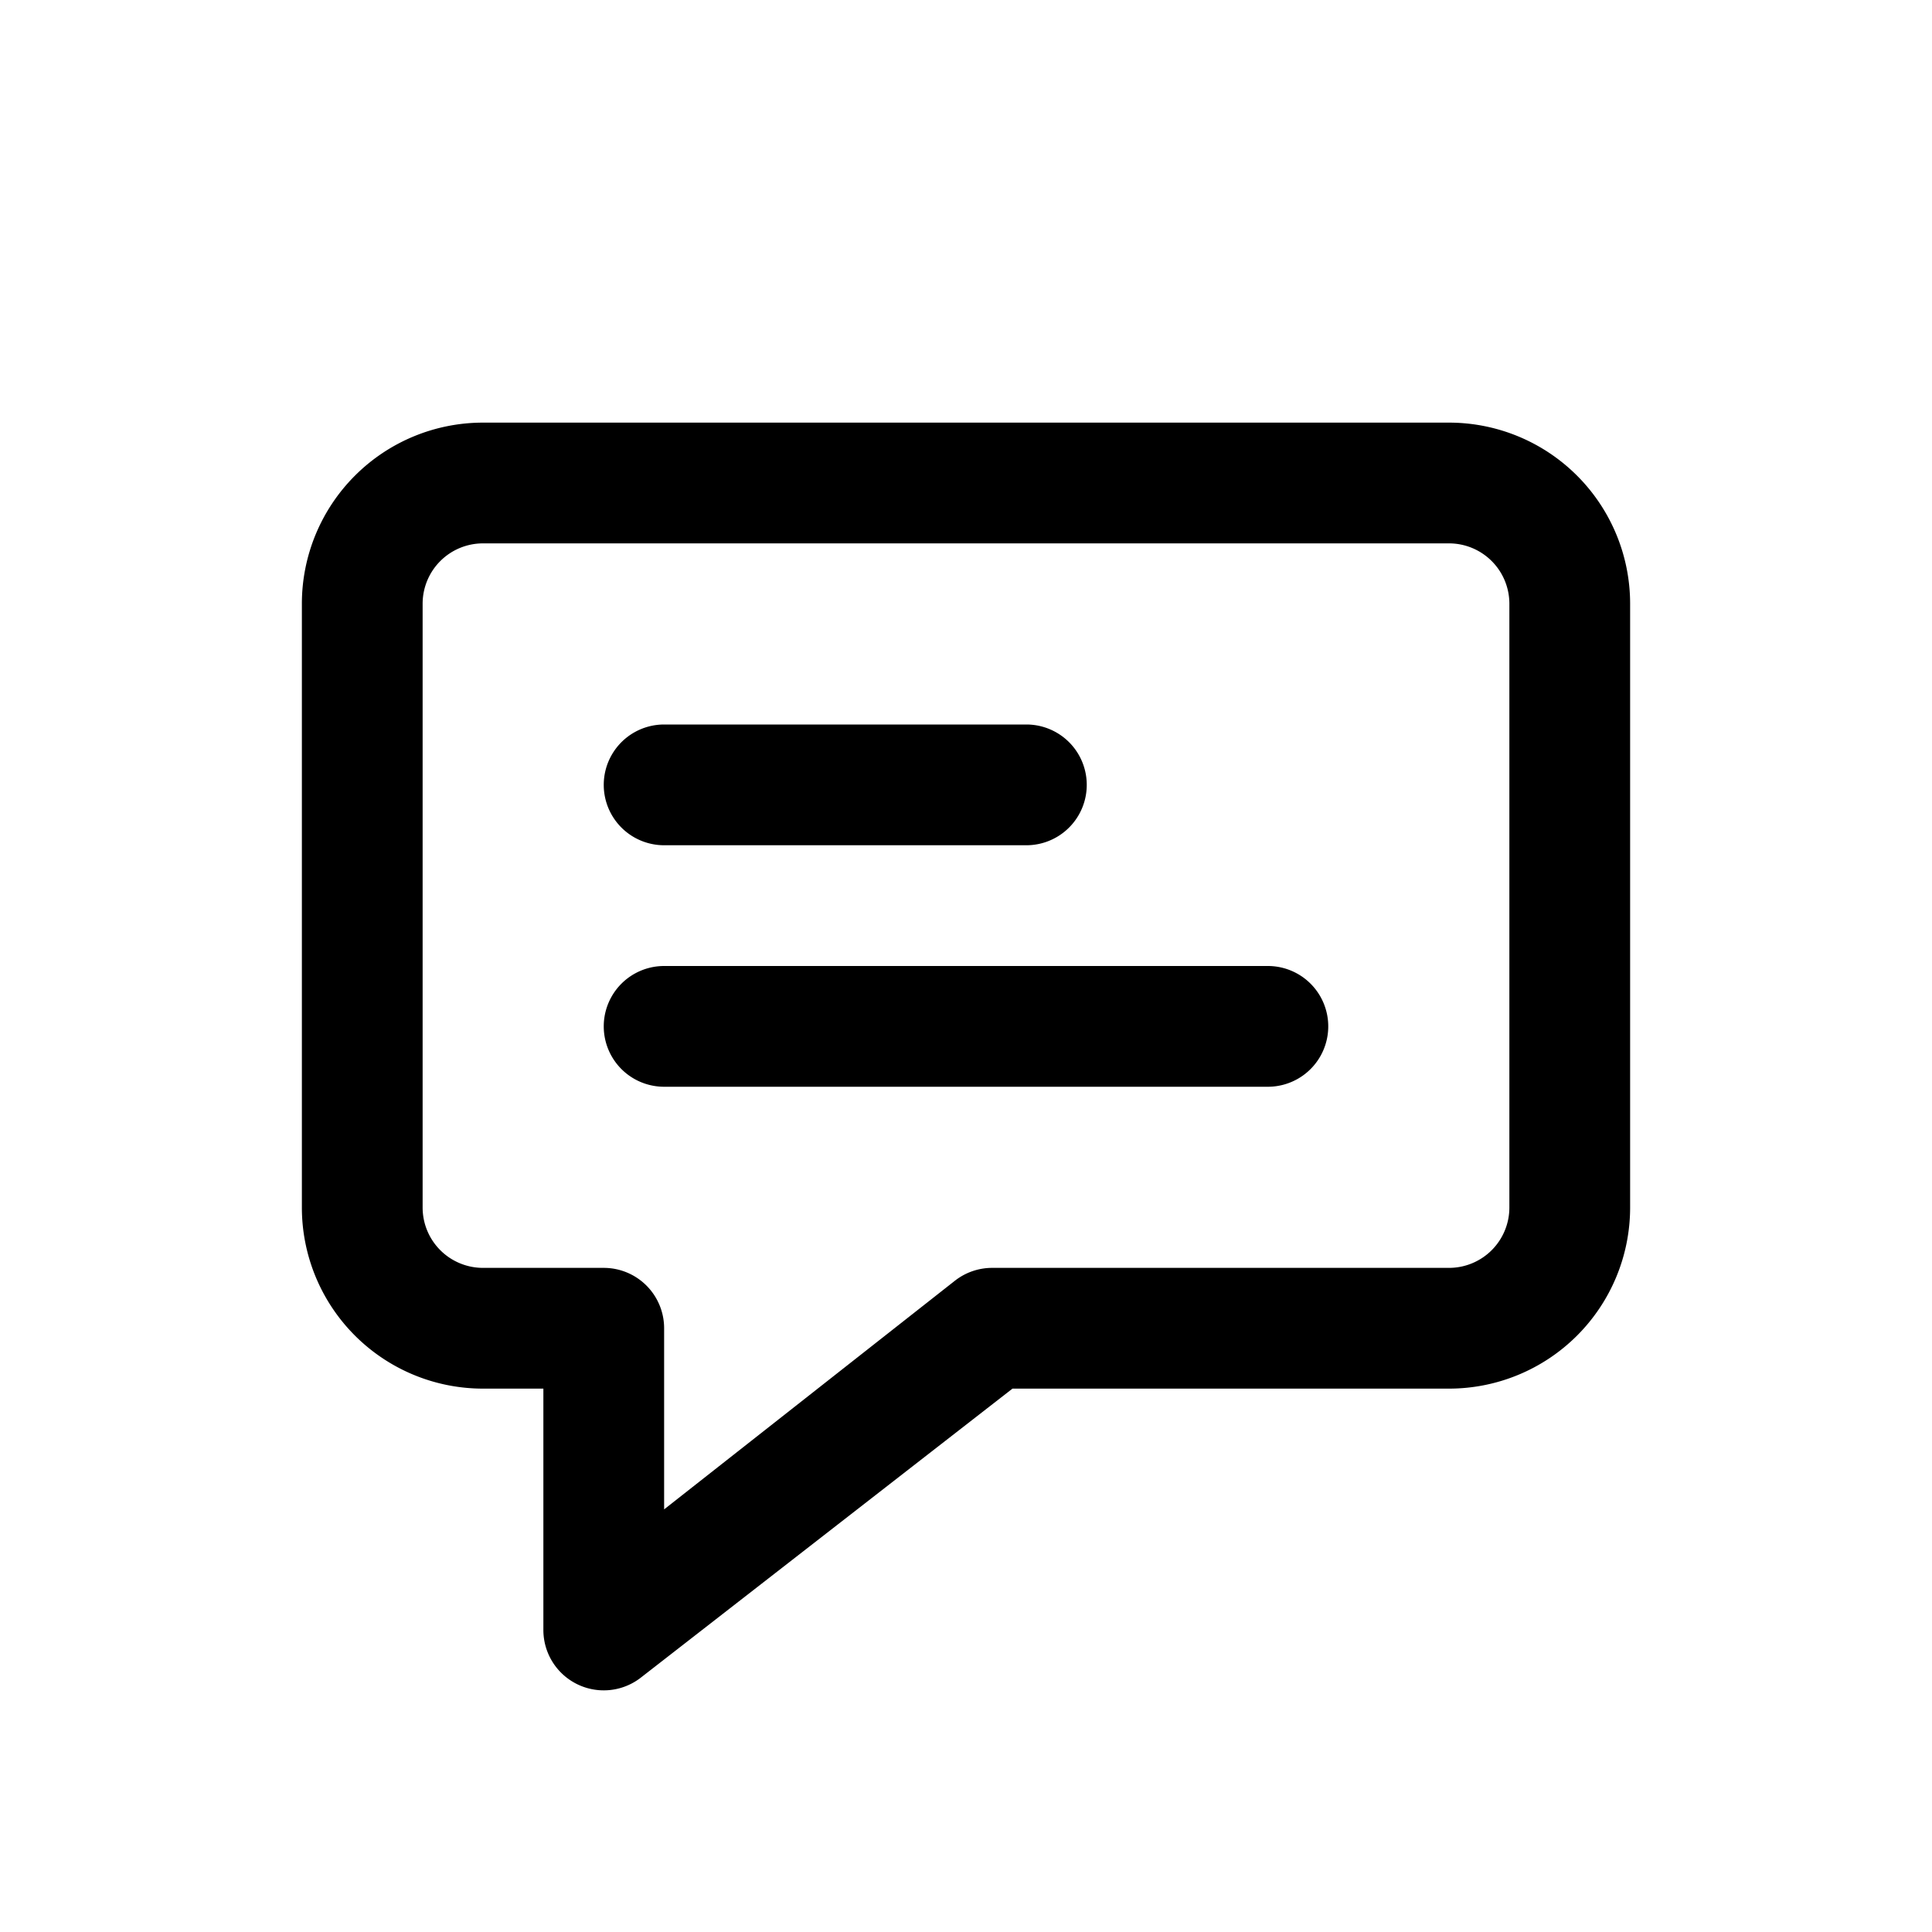 <?xml version="1.0" encoding="UTF-8"?> <svg xmlns="http://www.w3.org/2000/svg" viewBox="0 0 32 32"> <defs> <clipPath id="a"> <rect width="32" height="32" x="-148" y="35" fill="none"></rect> </clipPath> </defs> <g data-name="1"> <path d="M24,7H8a3,3,0,0,0-3,3V20a3,3,0,0,0,3,3H9v4a1,1,0,0,0,1.61.79L16.77,23H24a3,3,0,0,0,3-3V10A3,3,0,0,0,24,7Zm1,13a1,1,0,0,1-1,1H16.43a1,1,0,0,0-.61.21L11,25V22a1,1,0,0,0-1-1H8a1,1,0,0,1-1-1V10A1,1,0,0,1,8,9H24a1,1,0,0,1,1,1Z"></path> <path d="M11 14h6a1 1 0 0 0 0-2H11a1 1 0 0 0 0 2zM21 16H11a1 1 0 0 0 0 2H21a1 1 0 0 0 0-2z"></path> </g> </svg> 